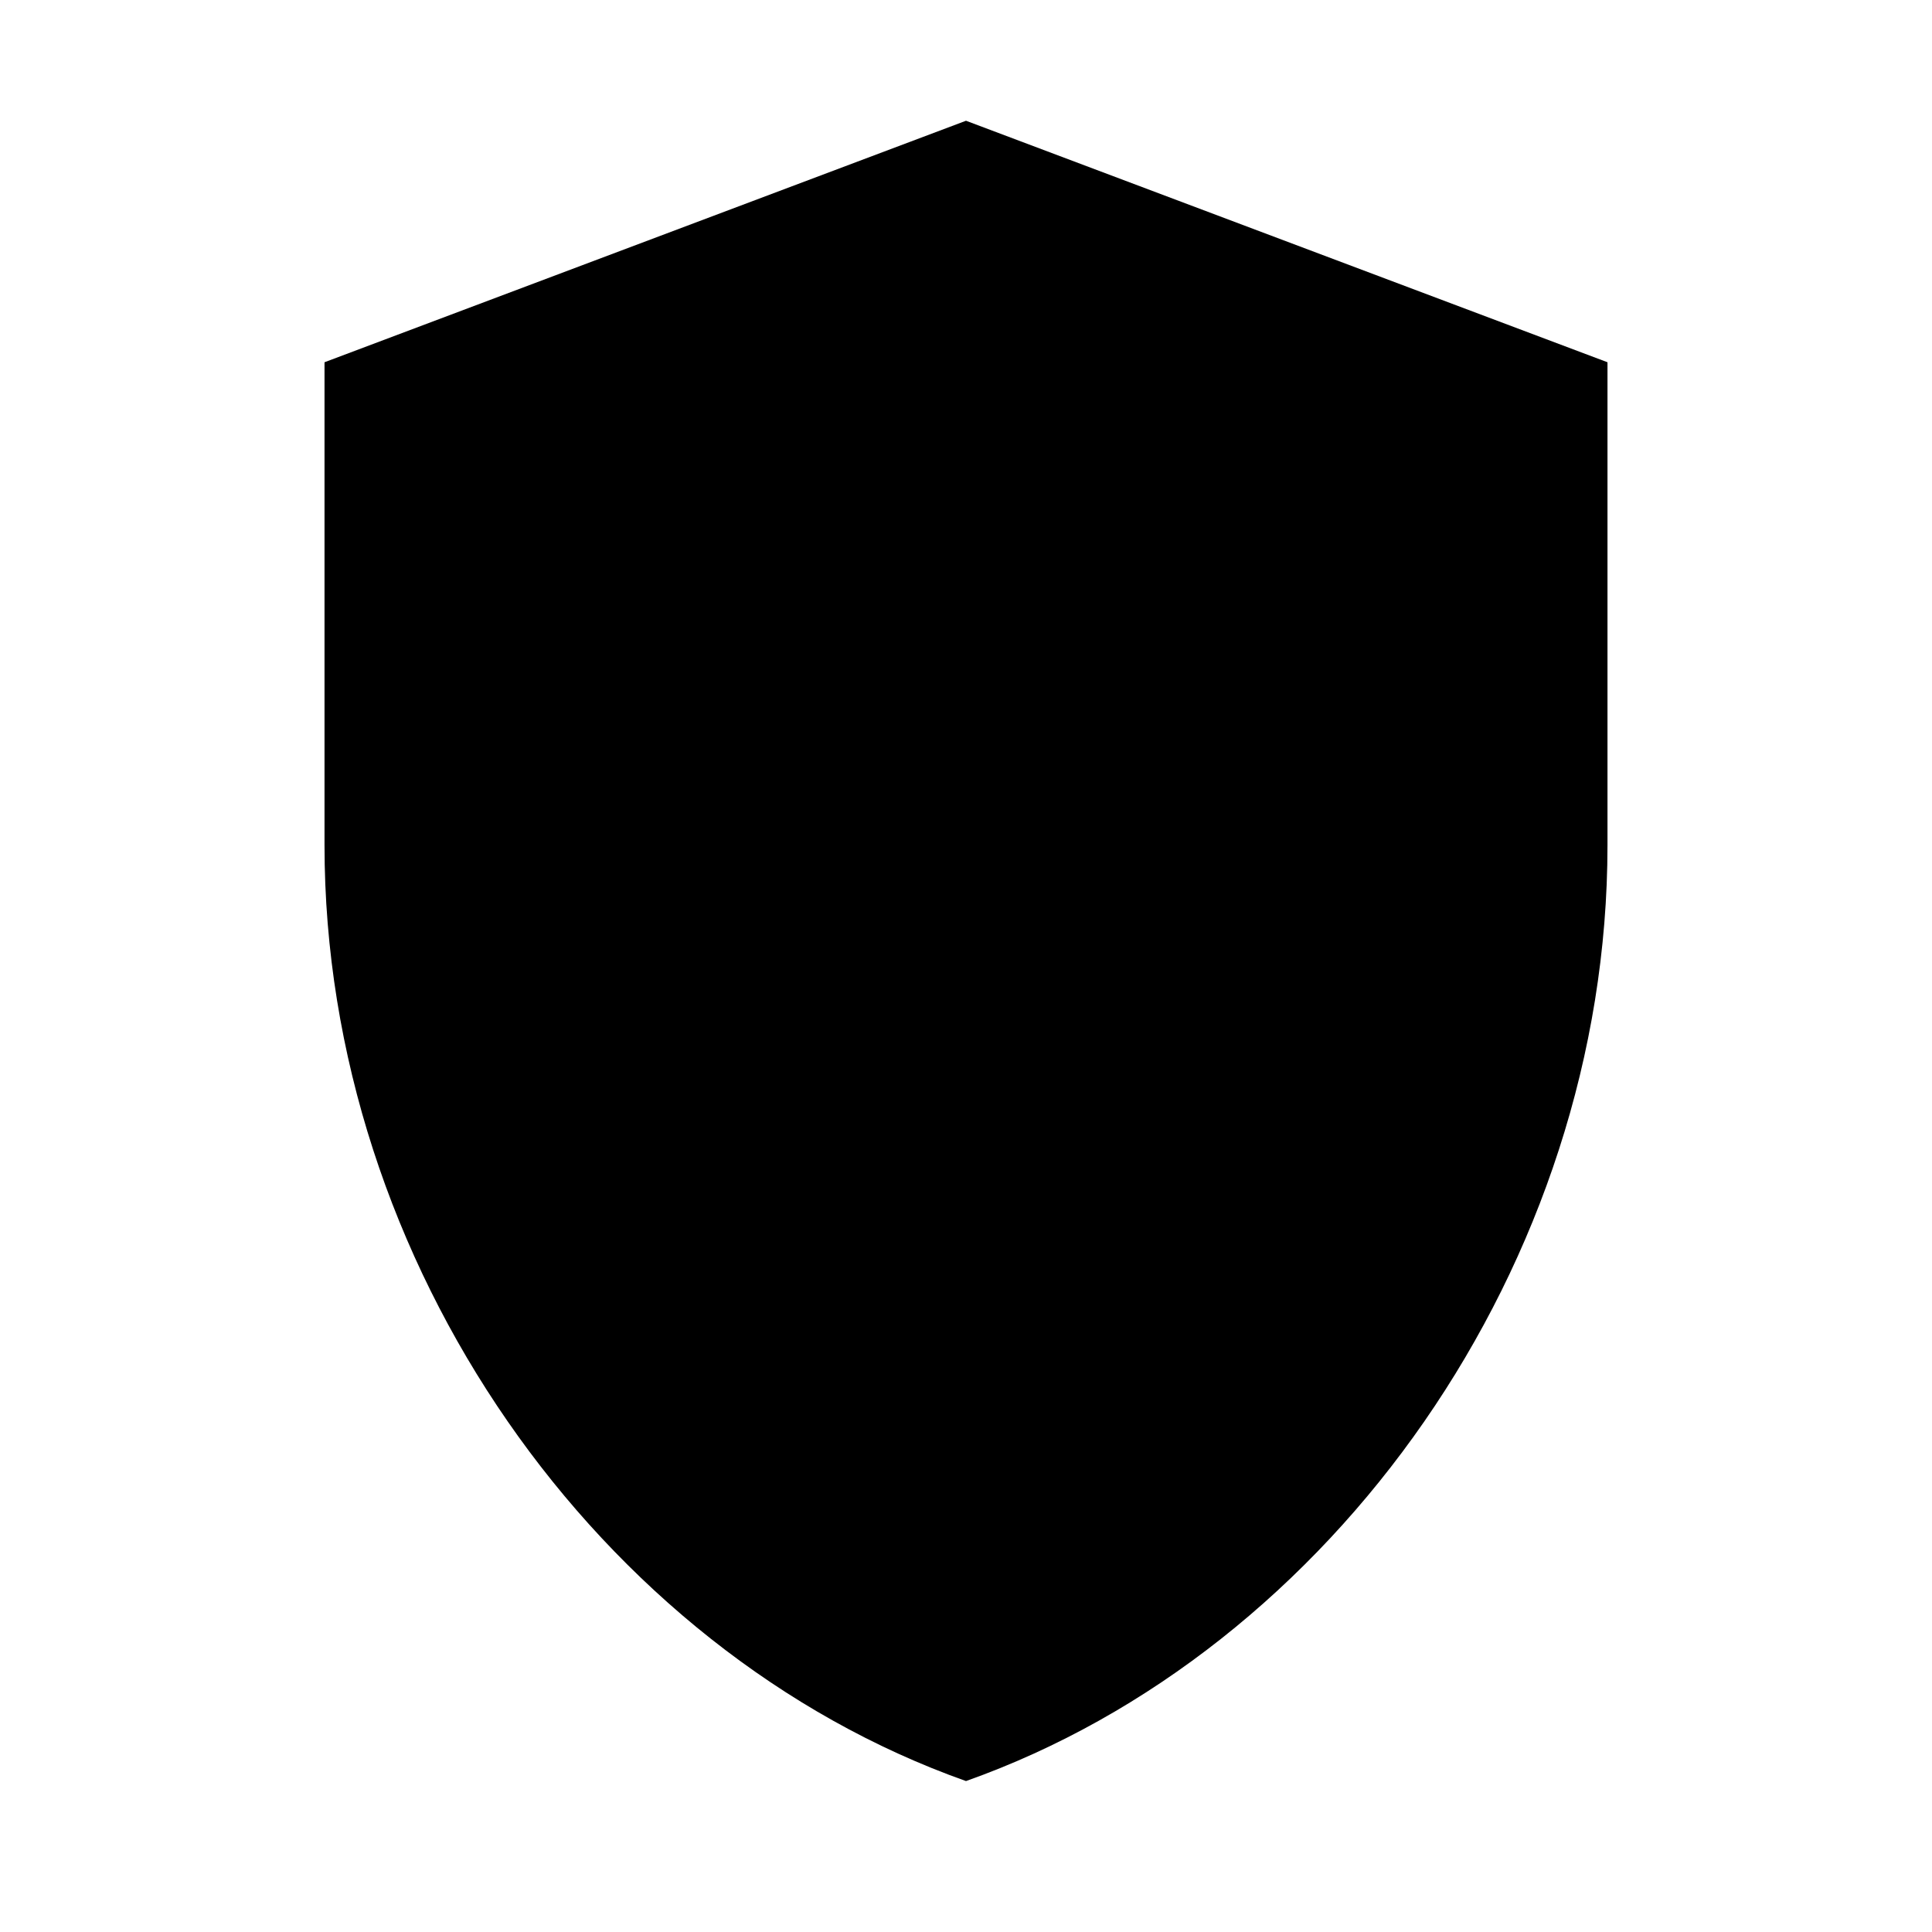 <?xml version="1.0" encoding="UTF-8"?>
<!-- Safari pinned tab icon (mask). Monochrome, Safari applies the color from mask-icon link. -->
<svg width="512" height="512" viewBox="0 0 512 512" fill="none" xmlns="http://www.w3.org/2000/svg">
  <!-- Outer shield / armory shape -->
  <path fill="currentColor" d="M256 32l170 64v128c0 110.9-72.7 213.5-170 248-97.3-34.5-170-137.1-170-248V96l170-64z"/>
  <!-- Stylized FA letters (simplified) -->
  <path fill="#000" fill-opacity="0.15" d="M166 184h60c28 0 50 22 50 50v10c0 28-22 50-50 50h-30v34h-30v-144zm30 30v60h30c11 0 20-9 20-20v-20c0-11-9-20-20-20h-30zM296 184h90v30h-60v24h54v30h-54v30h60v30h-90v-144z"/>
</svg>
